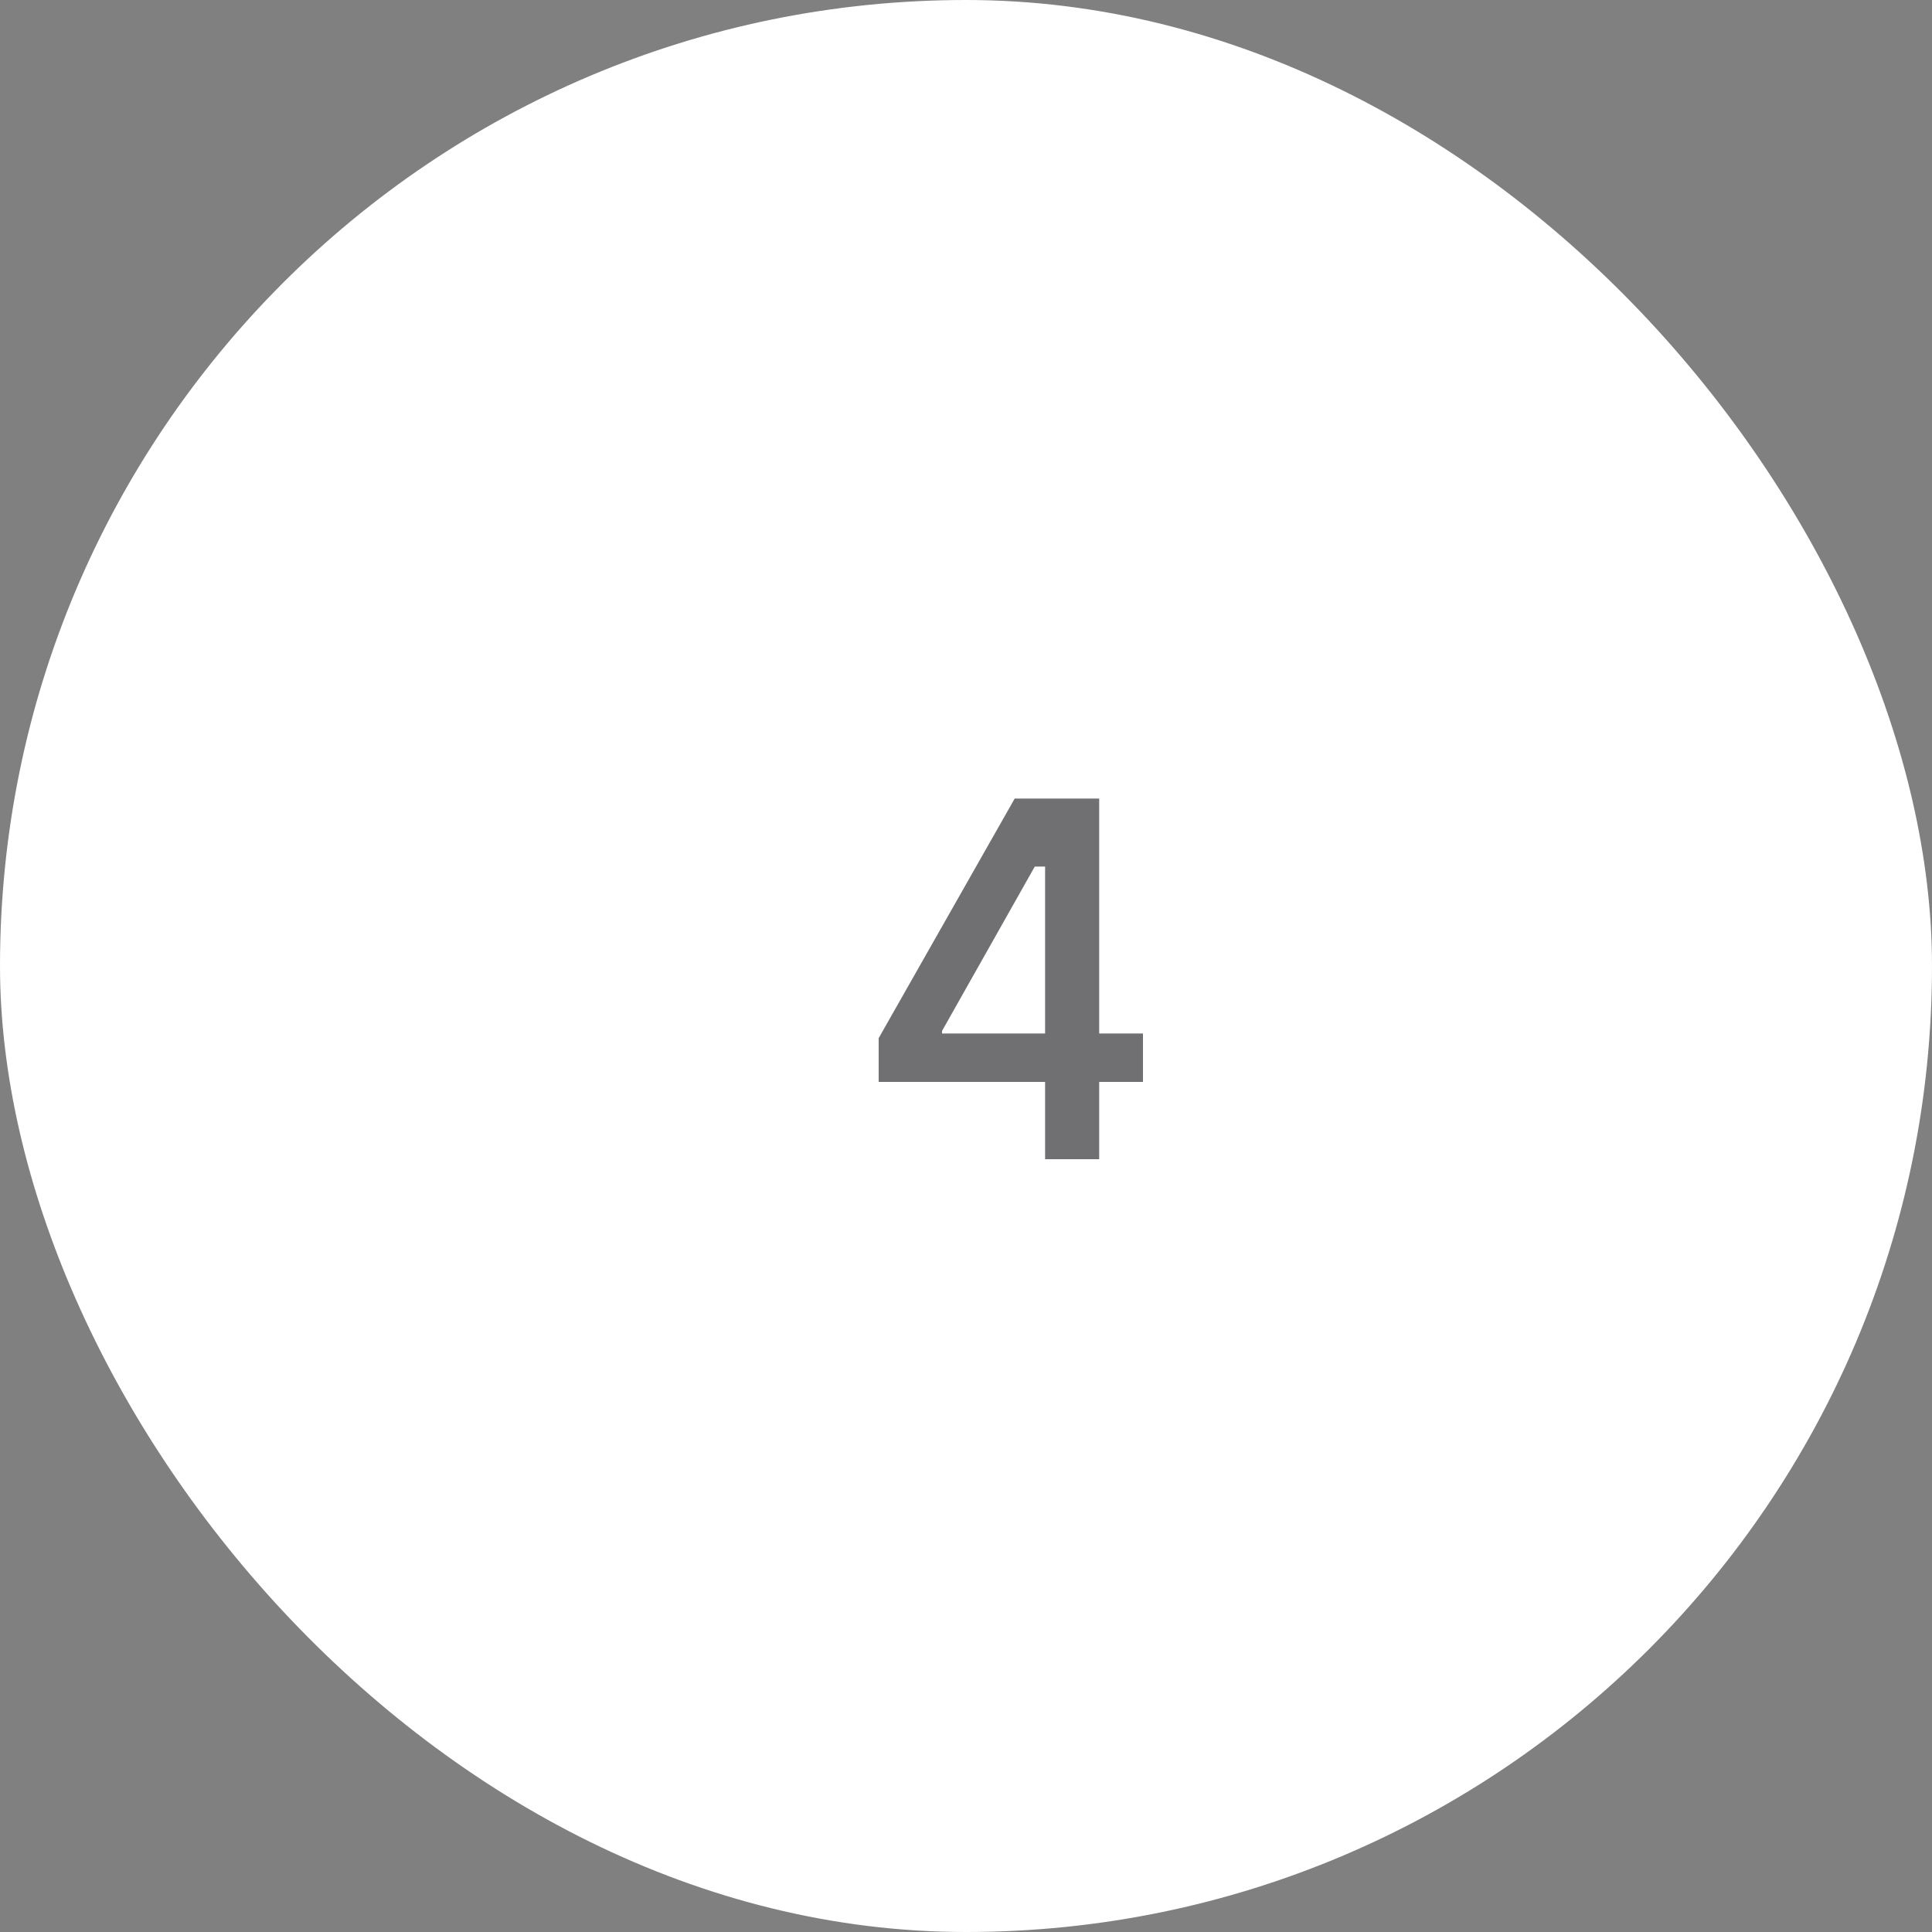 <svg xmlns="http://www.w3.org/2000/svg" width="80" height="80" viewBox="0 0 80 80" fill="none"><rect x="0" y="0" width="80" height="80" fill="#808080" stroke="none"/><rect width="80" height="80" rx="40" fill="white"></rect><path opacity="0.6" d="M45.515 48H43.275V44.8H36.384V42.987L42.016 33.067H45.515V42.795H47.328V44.8H45.515V48ZM39.008 42.688V42.795H43.275V35.883H42.848L39.008 42.688Z" fill="#121214"></path></svg>